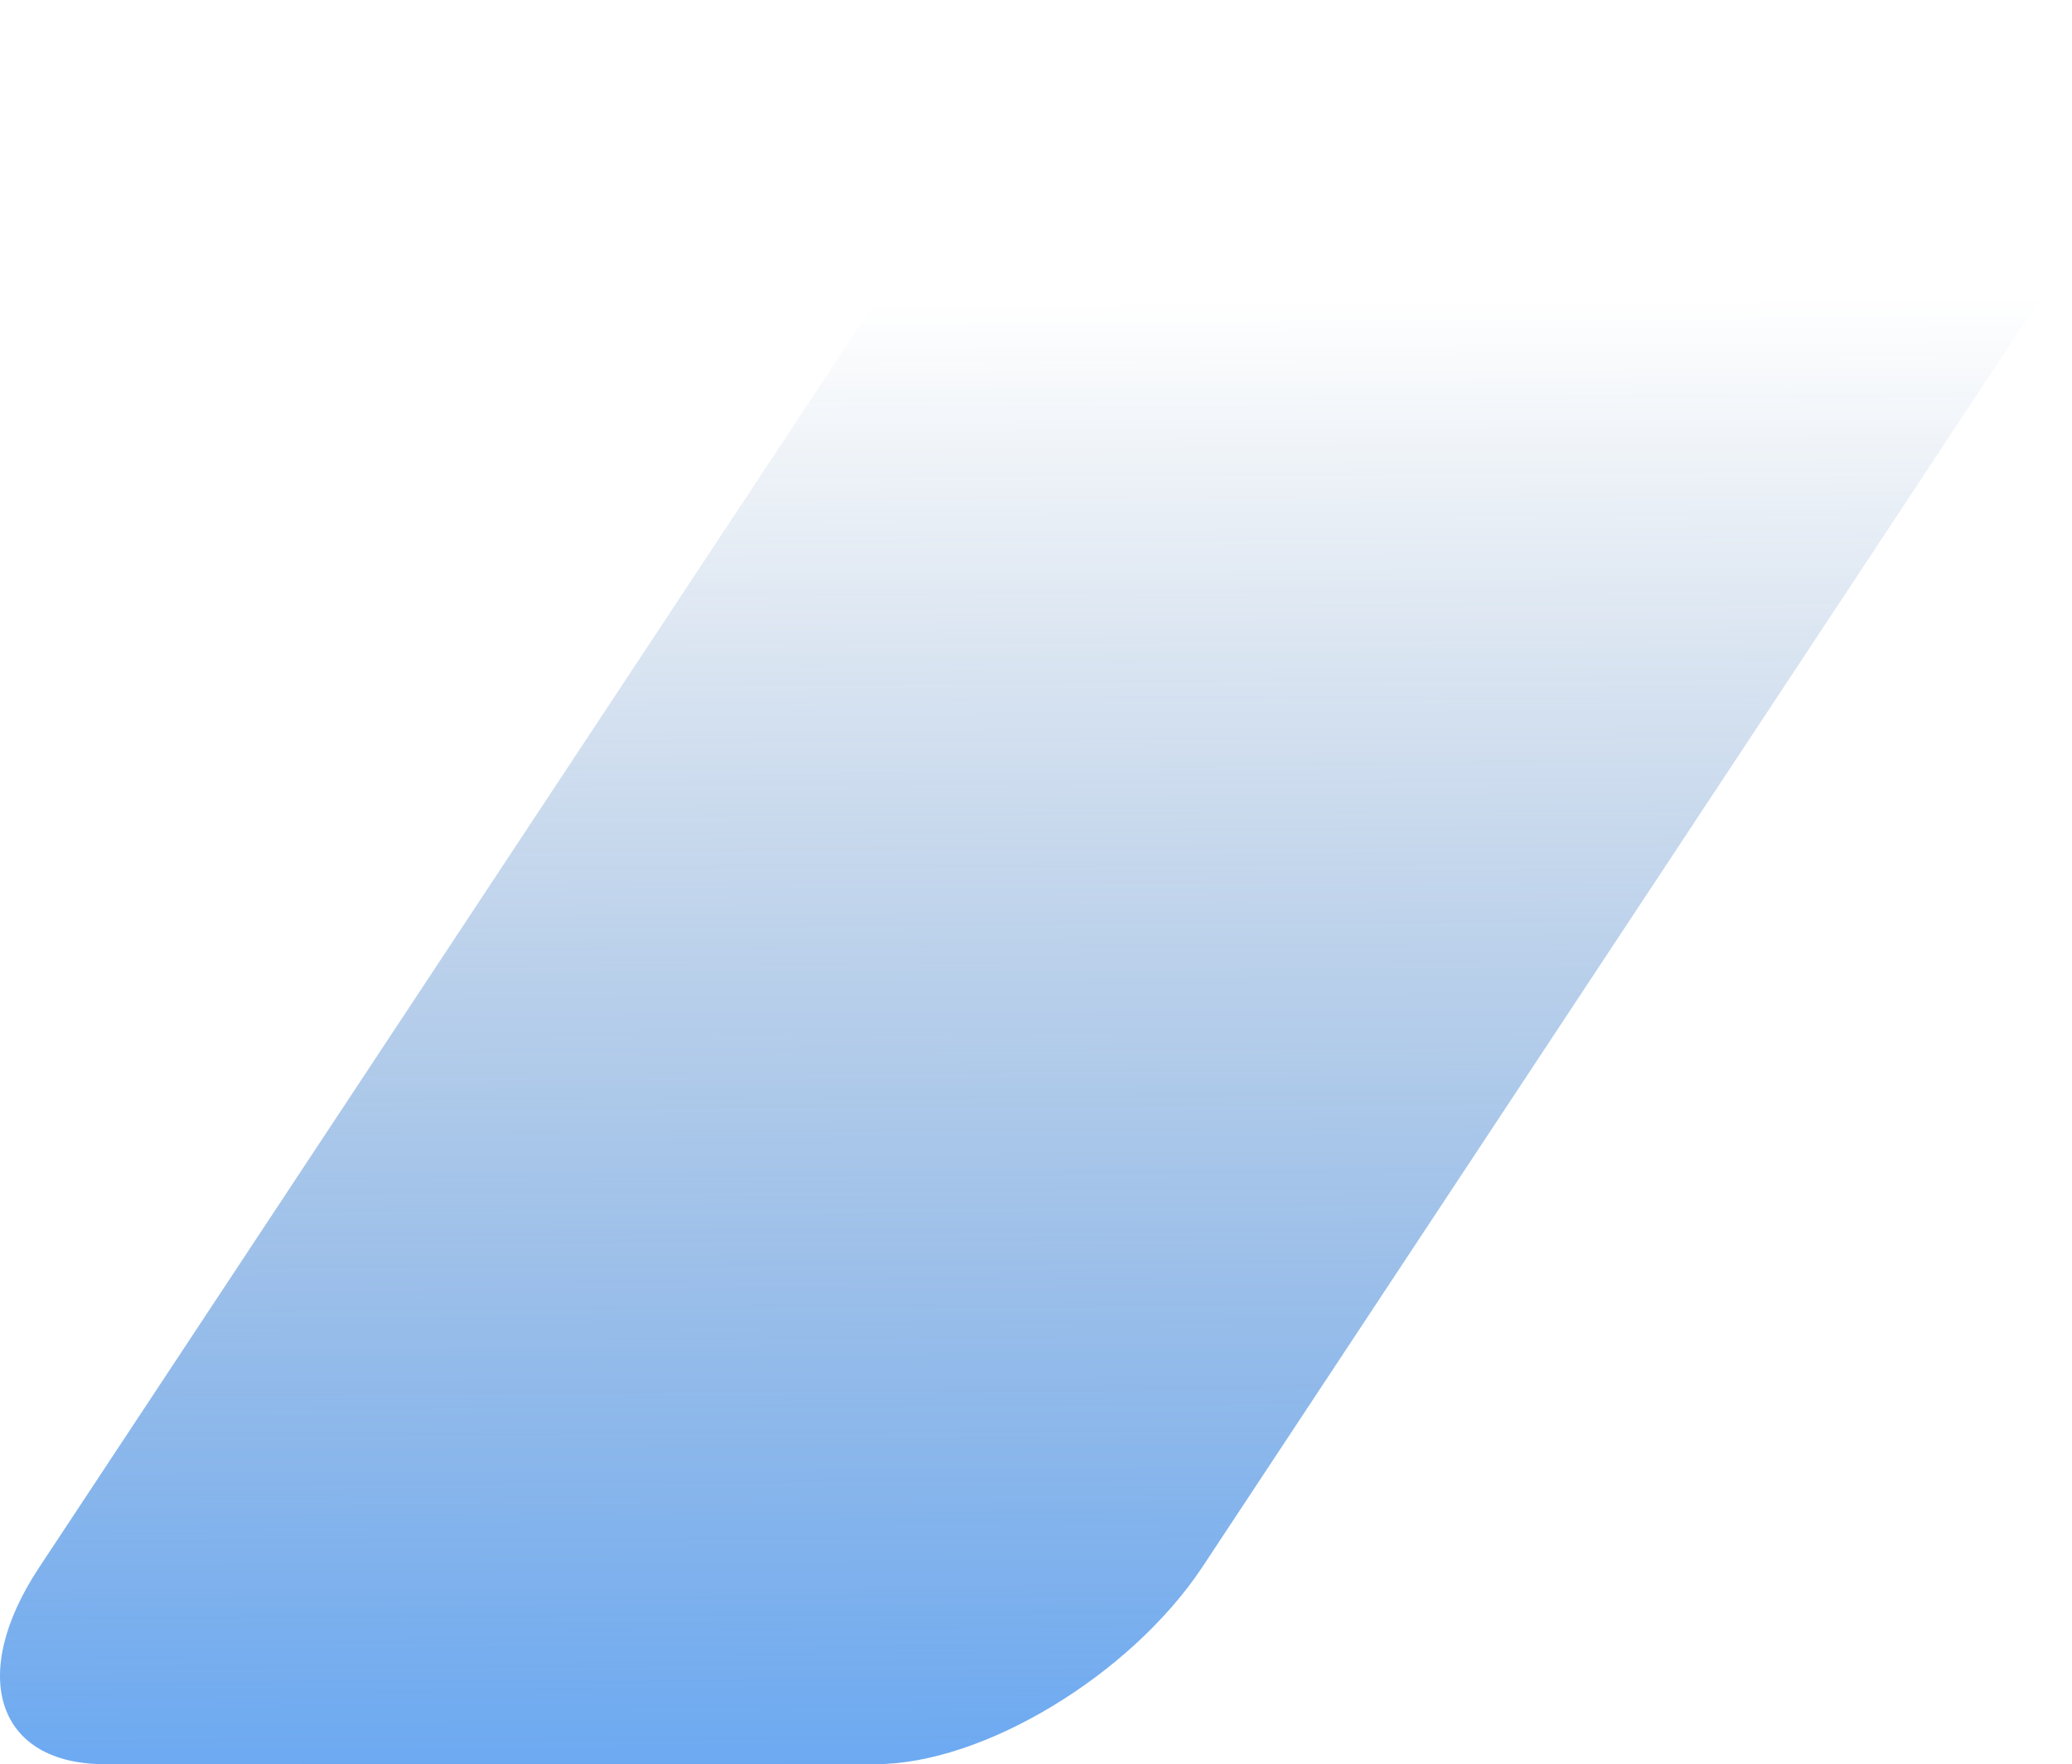 <svg width="195" height="166" viewBox="0 0 195 166" fill="none" xmlns="http://www.w3.org/2000/svg">
<path d="M88.92 18.51L3.684 147.49C-3.075 157.7 -0.253 166 9.852 166H82.42C92.525 166 106.37 157.634 113.129 147.49L198.365 18.51C205.058 8.366 202.237 0 192.132 0L119.563 0C109.458 0 95.613 8.366 88.855 18.51H88.92Z" fill="url(#paint0_linear_3062_279)"/>
<defs>
<linearGradient id="paint0_linear_3062_279" x1="144.137" y1="232.546" x2="143.071" y2="28.154" gradientUnits="userSpaceOnUse">
<stop offset="0.171" stop-color="#2E8EFF" stop-opacity="0.85"/>
<stop offset="1" stop-color="#1C5599" stop-opacity="0"/>
</linearGradient>
</defs>
</svg>

